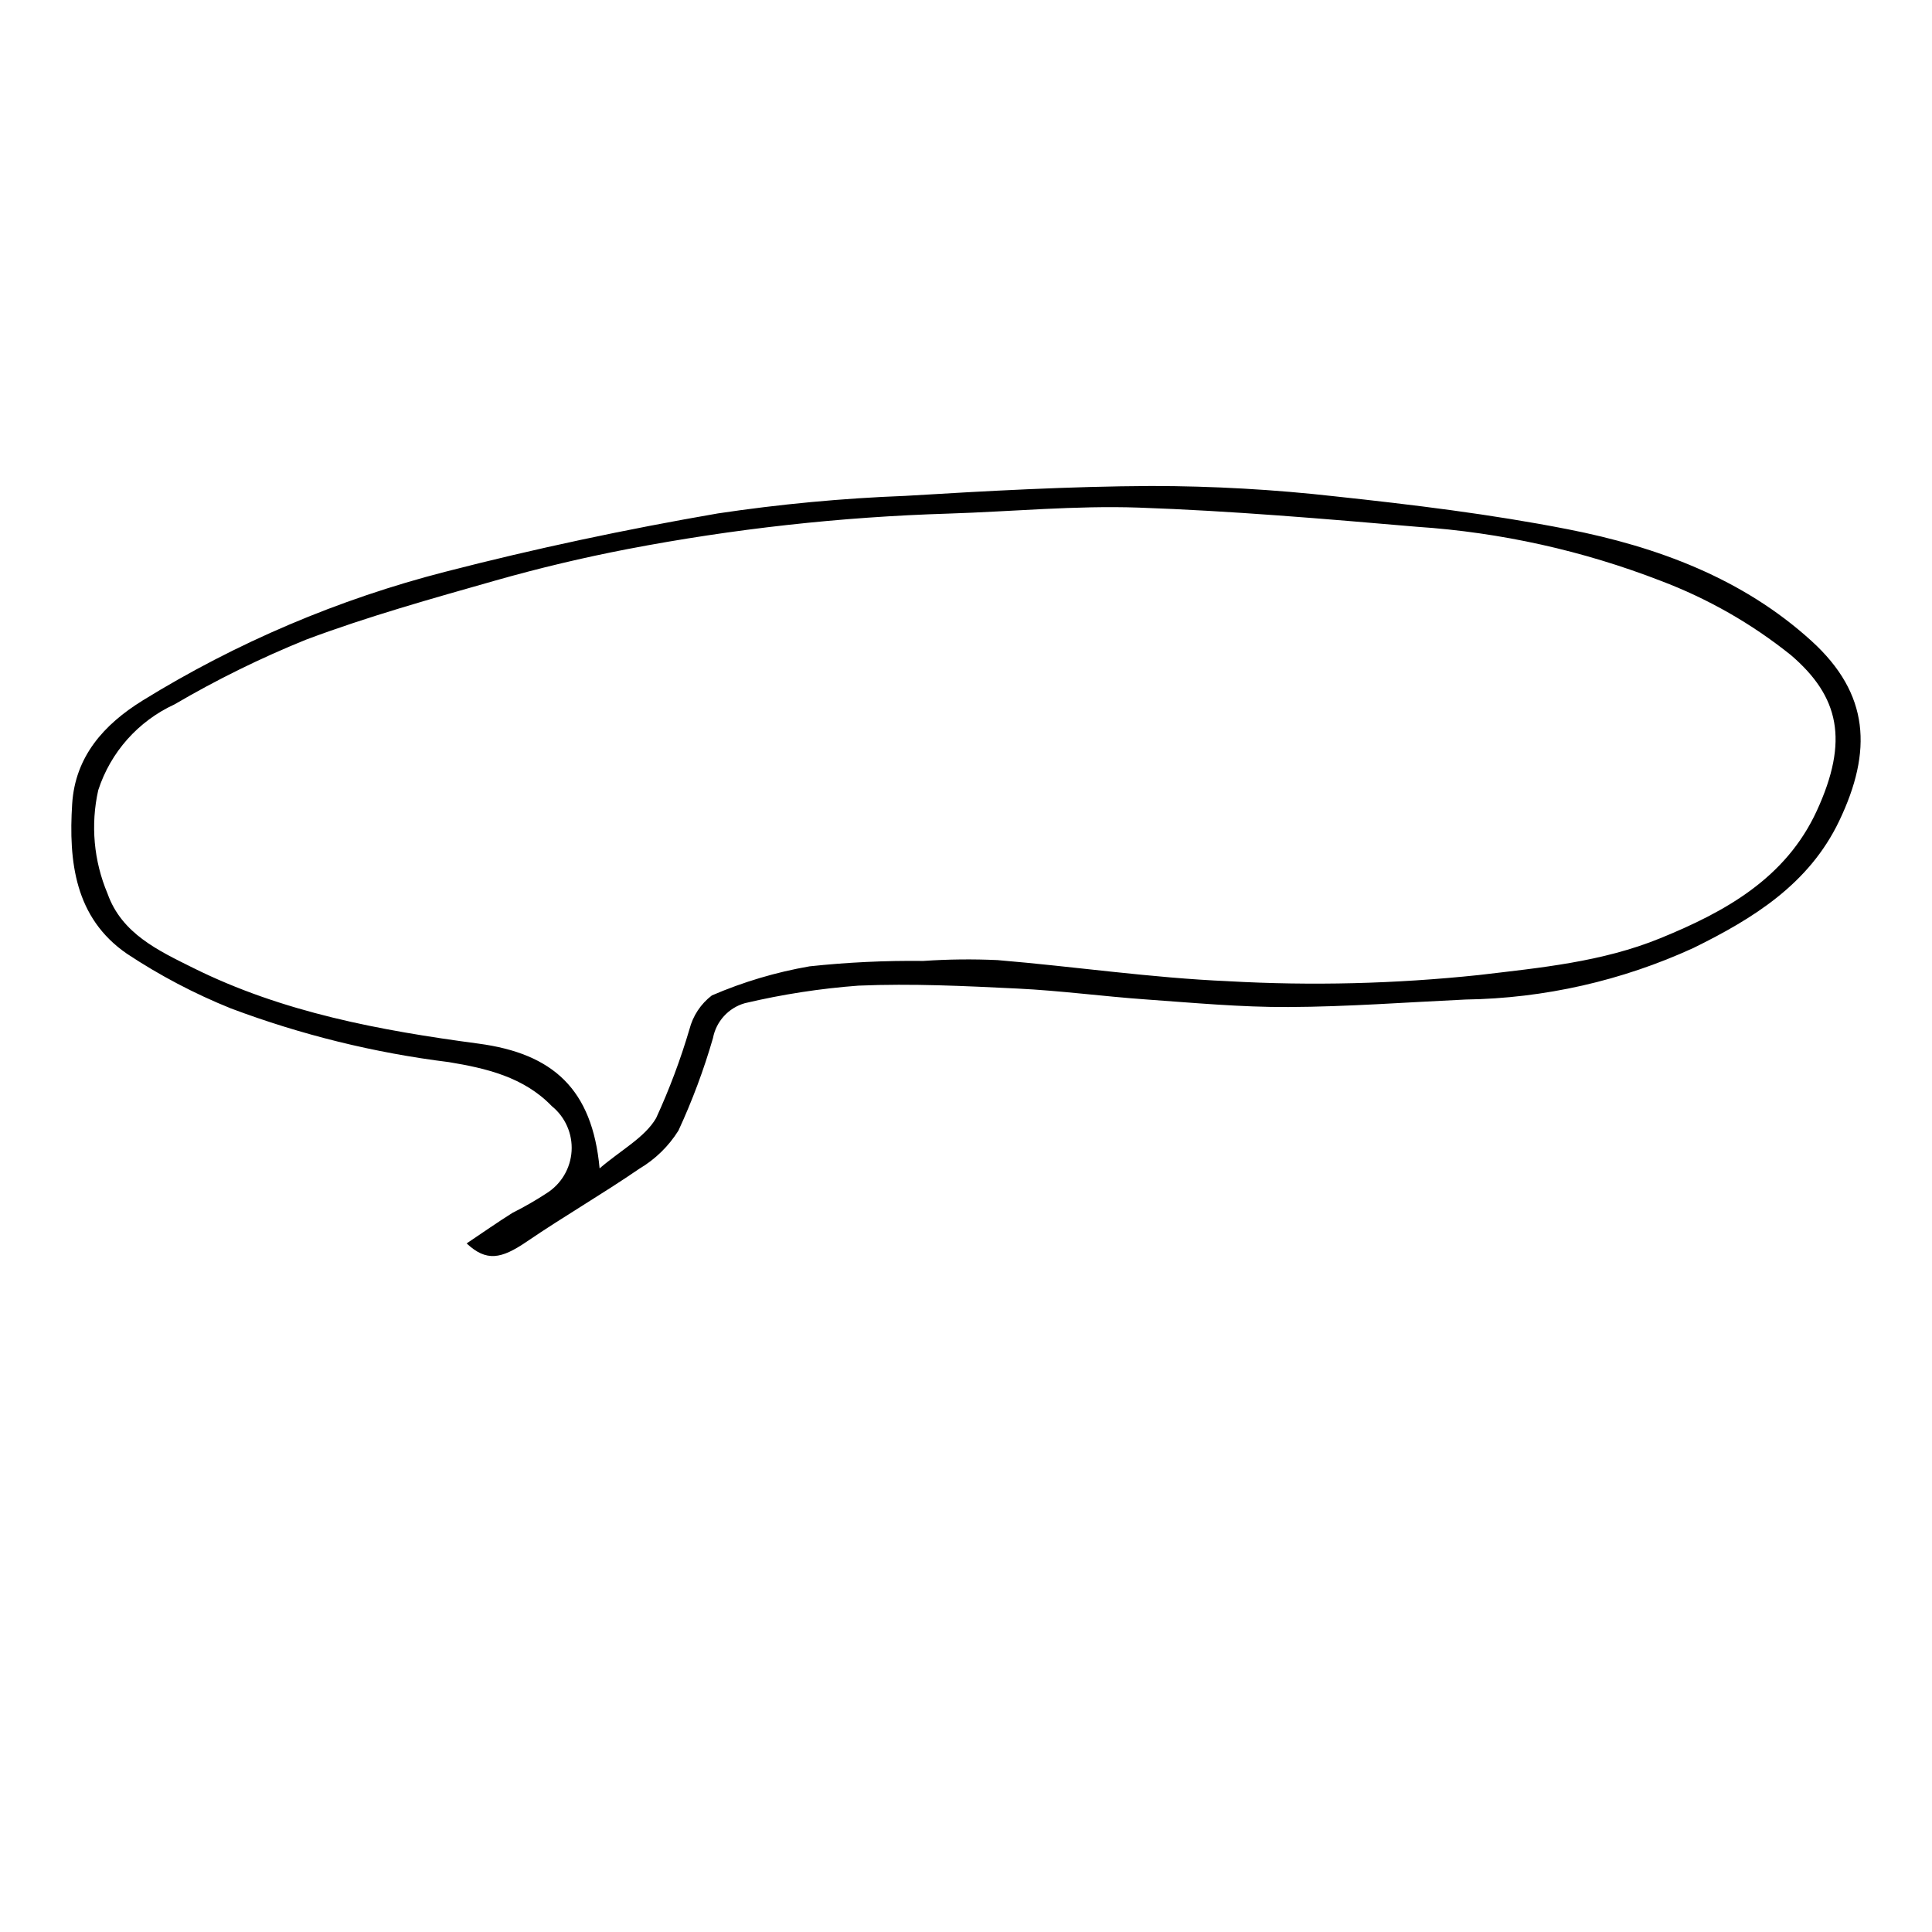 <?xml version="1.0" encoding="UTF-8"?>
<!-- Uploaded to: SVG Repo, www.svgrepo.com, Generator: SVG Repo Mixer Tools -->
<svg fill="#000000" width="800px" height="800px" version="1.1" viewBox="144 144 512 512" xmlns="http://www.w3.org/2000/svg">
 <path d="m267.66 473.52c4.199-2.812 8.113-5.559 12.156-8.102h0.004c3.102-1.555 6.109-3.285 9.016-5.184 3.891-2.438 6.363-6.606 6.641-11.188 0.277-4.582-1.676-9.02-5.242-11.91-7.426-7.711-17.383-10.031-27.281-11.664-19.75-2.453-39.137-7.234-57.77-14.234-9.645-3.887-18.875-8.738-27.543-14.484-13.824-9.504-15.477-24.477-14.516-39.699 0.793-12.574 8.418-21.07 18.668-27.406v-0.004c24.883-15.359 51.949-26.871 80.277-34.137 23.797-6.144 47.926-11.254 72.148-15.441 16.445-2.465 33.016-4.016 49.633-4.652 21.73-1.312 43.5-2.519 65.258-2.625 16.281 0.012 32.551 0.93 48.727 2.754 20.633 2.215 41.309 4.727 61.652 8.715 23.699 4.648 46.316 13 64.57 29.594 15.406 14.008 16.199 29.191 7.348 47.707-8 16.738-22.766 25.852-38.582 33.641-18.984 8.715-39.574 13.375-60.461 13.688-15.648 0.73-31.301 1.918-46.953 1.988-12.594 0.055-25.207-1.125-37.793-2.019-11.312-0.805-22.582-2.324-33.902-2.875-14.031-0.688-28.125-1.375-42.137-0.781v-0.004c-10.168 0.758-20.266 2.316-30.191 4.66-4.332 1.238-7.594 4.812-8.438 9.238-2.426 8.395-5.488 16.594-9.156 24.523-2.594 4.148-6.144 7.613-10.359 10.105-9.77 6.707-20.062 12.656-29.859 19.332-6.781 4.625-10.684 5.34-15.914 0.465zm35.238-19.887c5.766-4.934 11.973-8.184 14.973-13.309 3.508-7.625 6.461-15.492 8.836-23.543 0.914-3.578 3.008-6.742 5.945-8.984 8.297-3.578 16.988-6.164 25.891-7.707 10.012-1.07 20.074-1.547 30.141-1.43 6.539-0.449 13.098-0.523 19.648-0.223 20.398 1.703 40.723 4.719 61.145 5.59l-0.004 0.004c22.141 1.238 44.344 0.691 66.398-1.633 16.387-1.941 32.699-3.469 48.07-9.734 17.215-7.019 33.297-15.883 41.535-33.805 8.559-18.625 5.941-30.266-6.871-41.254h-0.004c-10.395-8.336-22.035-14.977-34.496-19.684-20.656-8.008-42.41-12.832-64.52-14.312-24.57-2.109-49.176-4.227-73.809-5.086-16.754-0.586-33.582 1.051-50.383 1.586-28.535 0.875-56.957 4.016-84.996 9.387-11.836 2.277-23.605 5.078-35.199 8.375-16.832 4.789-33.75 9.512-50.113 15.652-12.016 4.867-23.66 10.598-34.848 17.152-9.613 4.422-16.941 12.664-20.203 22.73-2.055 9.172-1.195 18.754 2.465 27.414 3.754 10.633 13.57 15.145 22.617 19.652 23.781 11.844 49.648 16.621 75.668 20.098 19.812 2.641 30.18 12.098 32.117 33.062z"/>
</svg>